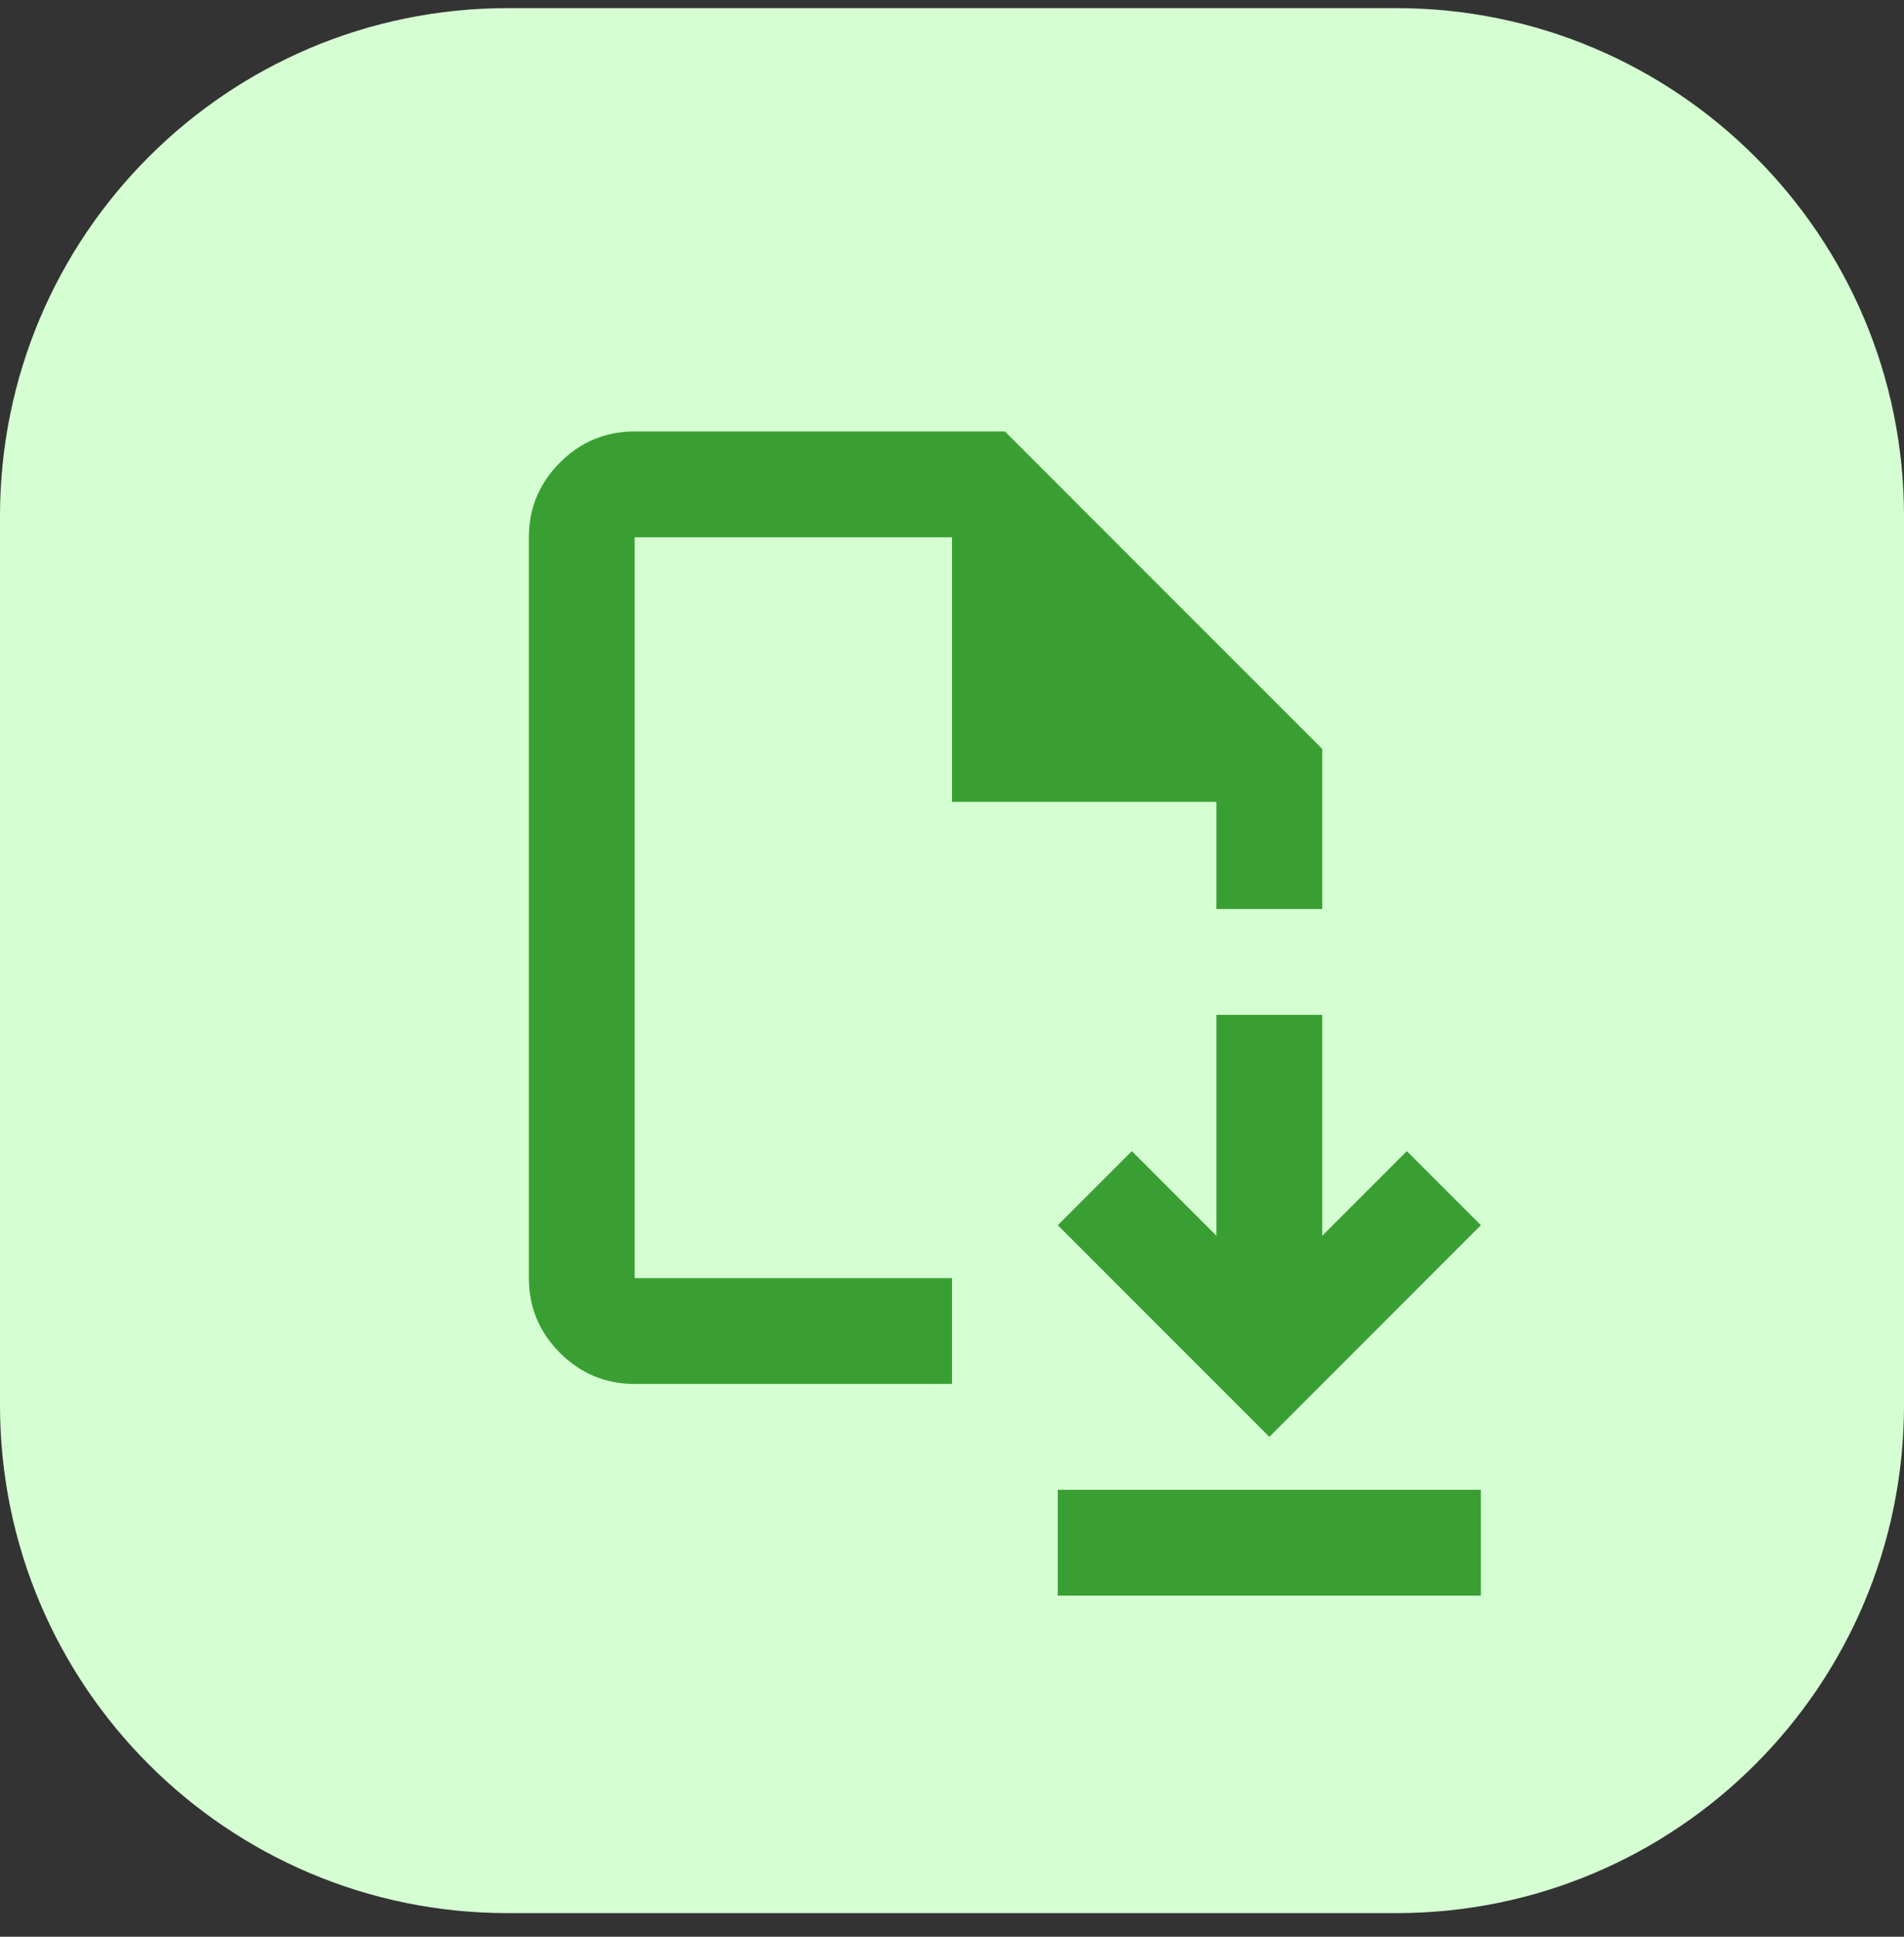 <svg width="60" height="61" viewBox="0 0 60 61" fill="none" xmlns="http://www.w3.org/2000/svg">
<rect x="0" y="0" width="60" height="61" fill="#333333" stroke="none"/>
<path d="M0 16.256C0 7.42 7.163 0.256 16 0.256H44C52.837 0.256 60 7.42 60 16.256V44.256C60 53.093 52.837 60.256 44 60.256H16C7.163 60.256 0 53.093 0 44.256V16.256Z" fill="#D5FFD2"/>
<g clip-path="url(#clip0_2003_2619)">
<path d="M40 45.256L46.667 38.589L44.333 36.256L41.667 38.923V31.964H38.333V38.923L35.667 36.256L33.333 38.589L40 45.256ZM33.333 50.256V46.923H46.667V50.256H33.333ZM20 43.589C19.083 43.589 18.299 43.263 17.646 42.61C16.993 41.957 16.667 41.173 16.667 40.256V16.923C16.667 16.006 16.993 15.221 17.646 14.569C18.299 13.916 19.083 13.589 20 13.589H31.667L41.667 23.589V28.631H38.333V25.256H30V16.923H20V40.256H30V43.589H20Z" fill="#3A9F33"/>
</g>
<defs>
<clipPath id="clip0_2003_2619">
<rect width="40" height="40" fill="white" transform="translate(10 10.256)"/>
</clipPath>
</defs>
</svg>
